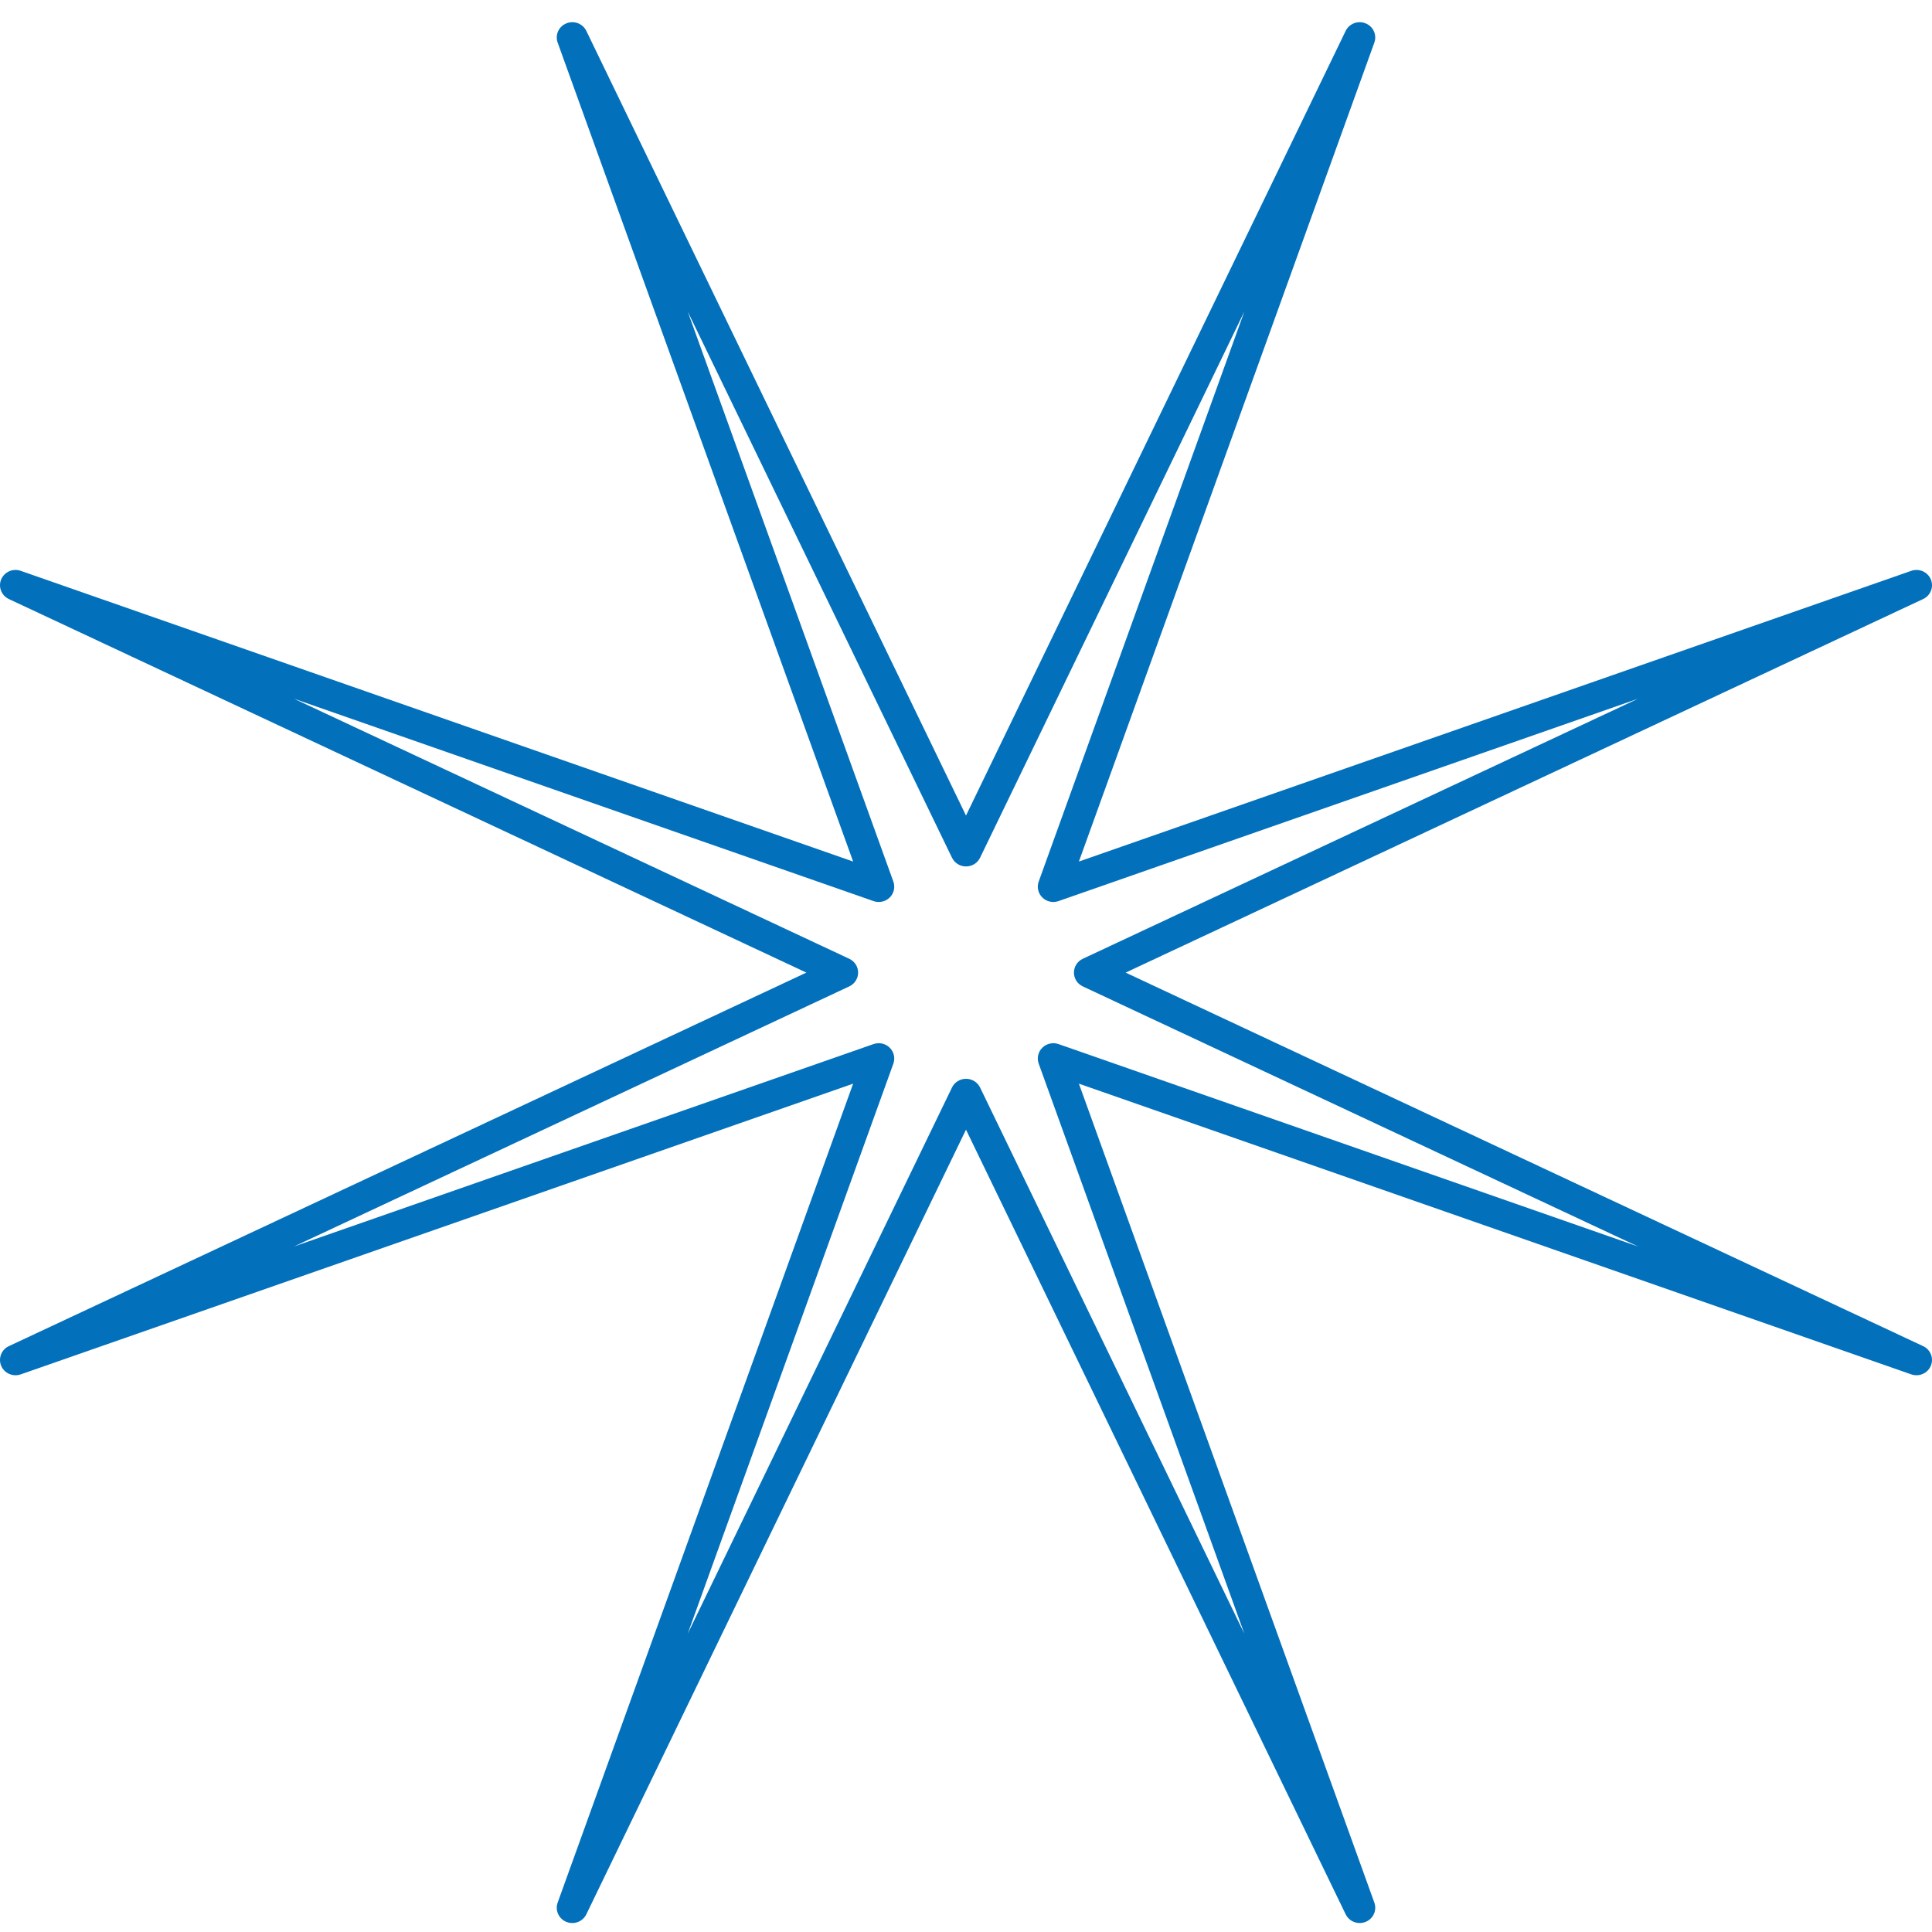 <?xml version="1.0" encoding="UTF-8"?> <svg xmlns="http://www.w3.org/2000/svg" width="62" height="62" viewBox="0 0 62 62" fill="none"> <path d="M43.634 61.712C43.447 61.712 43.269 61.608 43.184 61.432L31 36.252L18.816 61.432C18.702 61.667 18.42 61.775 18.175 61.675C17.93 61.575 17.807 61.303 17.896 61.057L27.378 34.776L0.666 44.105C0.415 44.192 0.14 44.072 0.038 43.83C-0.063 43.589 0.044 43.311 0.285 43.199L25.877 31.212L0.285 19.224C0.045 19.112 -0.063 18.834 0.038 18.593C0.14 18.352 0.415 18.231 0.666 18.319L27.378 27.648L17.896 1.367C17.807 1.121 17.929 0.849 18.175 0.75C18.42 0.65 18.702 0.756 18.816 0.992L31 26.172L43.184 0.992C43.298 0.757 43.579 0.65 43.825 0.75C44.07 0.849 44.193 1.121 44.104 1.367L34.623 27.648L61.334 18.319C61.585 18.231 61.86 18.352 61.962 18.593C62.063 18.834 61.956 19.112 61.715 19.224L36.123 31.212L61.715 43.199C61.955 43.311 62.063 43.589 61.962 43.83C61.86 44.072 61.585 44.192 61.334 44.105L34.623 34.776L44.104 61.057C44.193 61.303 44.071 61.575 43.825 61.675C43.762 61.7 43.698 61.712 43.634 61.712ZM31.001 34.62C31.193 34.62 31.368 34.728 31.452 34.9L39.934 52.431L33.333 34.133C33.268 33.955 33.314 33.756 33.45 33.622C33.586 33.488 33.788 33.443 33.969 33.506L52.566 40.001L34.749 31.655C34.574 31.574 34.464 31.402 34.464 31.212C34.464 31.021 34.574 30.85 34.749 30.768L52.566 22.423L33.969 28.917C33.788 28.981 33.586 28.936 33.45 28.802C33.314 28.668 33.268 28.469 33.333 28.291L39.934 9.994L31.452 27.524C31.369 27.696 31.194 27.805 31.001 27.805C30.808 27.805 30.634 27.696 30.55 27.524L22.068 9.994L28.669 28.291C28.733 28.469 28.688 28.668 28.552 28.802C28.416 28.936 28.214 28.981 28.032 28.917L9.435 22.423L27.253 30.768C27.427 30.849 27.538 31.021 27.538 31.212C27.538 31.402 27.427 31.573 27.253 31.655L9.435 40.001L28.032 33.506C28.214 33.443 28.416 33.487 28.552 33.622C28.688 33.756 28.733 33.955 28.669 34.133L22.068 52.431L30.55 34.9C30.633 34.728 30.808 34.62 31.001 34.62Z" fill="#0270BB"></path> </svg> 